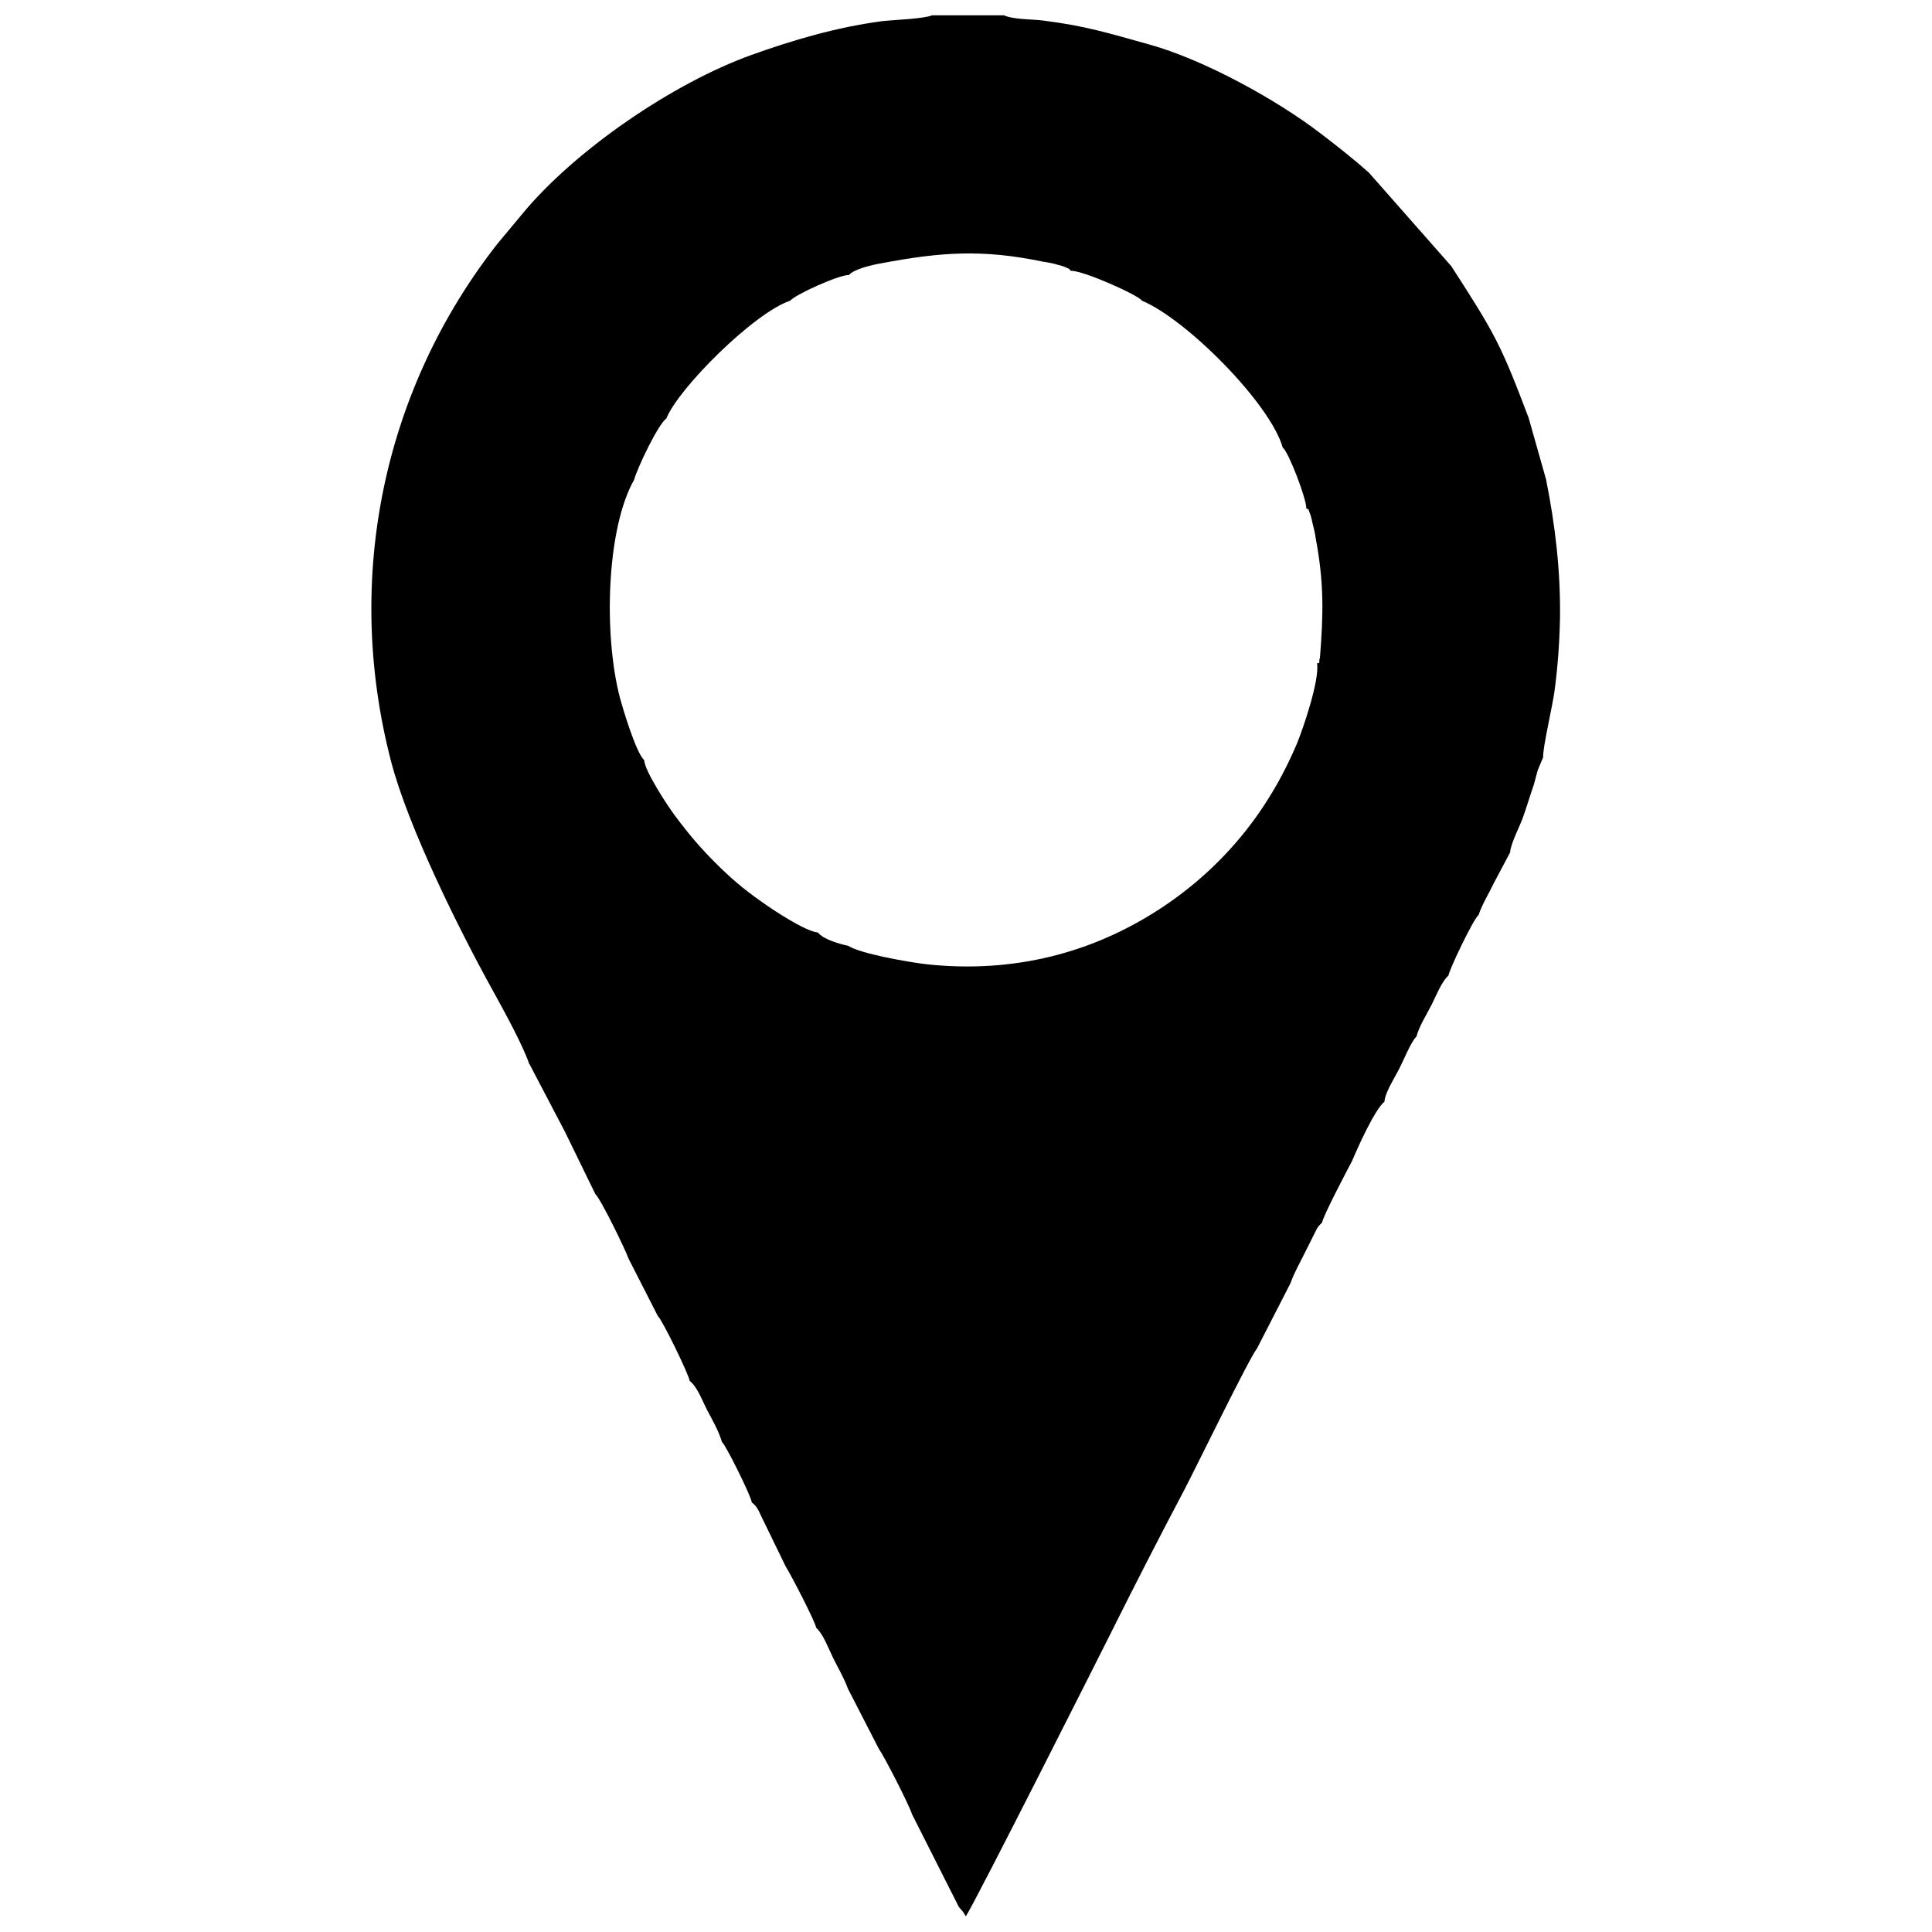 <?xml version="1.0" encoding="UTF-8"?>
<!DOCTYPE svg PUBLIC "-//W3C//DTD SVG 1.1//EN" "http://www.w3.org/Graphics/SVG/1.1/DTD/svg11.dtd">
<!-- Creator: CorelDRAW 2021.5 -->
<svg xmlns="http://www.w3.org/2000/svg" xml:space="preserve" width="100%" height="100%" version="1.1" style="shape-rendering:geometricPrecision; text-rendering:geometricPrecision; image-rendering:optimizeQuality; fill-rule:evenodd; clip-rule:evenodd"
viewBox="0 0 102.36 102.36"
 xmlns:xlink="http://www.w3.org/1999/xlink"
 xmlns:xodm="http://www.corel.com/coreldraw/odm/2003">
 <defs>
  <style type="text/css">
   <![CDATA[
    .fil1 {fill:none}
    .fil0 {fill:black}
   ]]>
  </style>
 </defs>
 <g id="Слой_x0020_1">
  <path class="fil0" d="M69.91 34.89c-0.04,0.47 0.02,0.14 -0.13,0.26 0.14,0.89 -0.75,3.48 -1.06,4.23 -1.51,3.59 -3.89,6.52 -7.11,8.67 -3.67,2.44 -7.89,3.53 -12.5,3.04 -0.97,-0.11 -3.56,-0.57 -4.17,-0.98 -0.48,-0.1 -1.33,-0.35 -1.6,-0.7 -0.71,-0.08 -2.44,-1.24 -2.97,-1.62 -1.03,-0.72 -1.71,-1.32 -2.5,-2.11 -0.78,-0.78 -1.4,-1.51 -2.12,-2.48 -0.34,-0.45 -1.6,-2.35 -1.62,-2.93 -0.44,-0.39 -1.15,-2.8 -1.28,-3.28 -0.89,-3.4 -0.71,-8.99 0.74,-11.56 0.21,-0.72 1.3,-2.98 1.71,-3.25 0.64,-1.61 4.66,-5.62 6.57,-6.25 0.22,-0.3 2.56,-1.37 3.11,-1.36 0.25,-0.31 1.23,-0.54 1.71,-0.62 3.12,-0.59 5.33,-0.76 8.55,-0.09 0.28,0.04 0.54,0.09 0.81,0.17 0.14,0.04 0.28,0.07 0.41,0.13 0.35,0.18 0.09,-0.01 0.27,0.19 0.62,-0.04 3.58,1.28 3.77,1.58 2.34,0.97 6.79,5.43 7.46,7.78 0.32,0.25 1.26,2.72 1.25,3.22 0.19,0.16 0.03,-0.15 0.22,0.35 0.04,0.11 0.08,0.31 0.11,0.44 0.07,0.28 0.13,0.52 0.17,0.81 0.44,2.35 0.41,3.94 0.22,6.35zm-41.85 21.5l1.88 3.59 1.6 3.28c0.3,0.28 1.61,2.98 1.76,3.42l1.55 3.04c0.23,0.19 1.65,3.11 1.69,3.44 0.41,0.33 0.64,0.99 0.91,1.52 0.3,0.57 0.62,1.11 0.8,1.72 0.18,0.11 1.56,2.89 1.58,3.2 0.31,0.24 0.37,0.46 0.54,0.81l1.26 2.59c0.22,0.33 1.58,2.94 1.61,3.24 0.37,0.32 0.65,1.09 0.89,1.58 0.25,0.51 0.6,1.1 0.79,1.64l1.66 3.23c0.22,0.27 1.61,2.98 1.74,3.43l2.48 4.91 0.23 0.27c0.04,0.05 0.08,0.14 0.14,0.23 0.53,-0.8 7.19,-14.02 7.73,-15.1 1.28,-2.56 2.56,-5.06 3.86,-7.52 0.58,-1.1 3.42,-6.95 3.84,-7.47l1.77 -3.45c0.19,-0.55 0.52,-1.12 0.78,-1.65l0.62 -1.24c0.13,-0.19 -0.01,-0 0.15,-0.2l0.13 -0.13c0.02,-0.29 1.37,-2.86 1.59,-3.27 0.27,-0.65 1.2,-2.73 1.71,-3.13 0.03,-0.49 0.55,-1.28 0.81,-1.8 0.18,-0.35 0.63,-1.44 0.88,-1.64 0.18,-0.63 0.55,-1.18 0.81,-1.7 0.22,-0.44 0.55,-1.26 0.89,-1.54 0.04,-0.31 1.3,-2.96 1.6,-3.22 0.19,-0.57 0.54,-1.12 0.81,-1.69l0.86 -1.62c0.01,-0.41 0.48,-1.32 0.66,-1.8 0.22,-0.61 0.39,-1.2 0.6,-1.8 0.07,-0.26 0.13,-0.5 0.21,-0.78l0.28 -0.66c-0.04,-0.44 0.5,-2.74 0.6,-3.5 0.17,-1.28 0.26,-2.47 0.29,-3.82 0.04,-2.57 -0.26,-5.02 -0.74,-7.41l-0.92 -3.25c-1.46,-3.85 -1.75,-4.41 -4.1,-8.04l-4.37 -4.96c-0.79,-0.7 -1.66,-1.39 -2.54,-2.06 -2.34,-1.8 -6.2,-3.92 -9.08,-4.72 -2.16,-0.6 -3.34,-0.98 -5.62,-1.27 -0.65,-0.08 -1.59,-0.05 -2.09,-0.28l-3.8 0c-0.45,0.19 -2.01,0.24 -2.64,0.31 -2.43,0.32 -4.76,1.01 -6.96,1.8 -4.15,1.5 -9.33,5.03 -12.14,8.44l-1.29 1.55c-5.98,7.62 -8.19,17.63 -5.64,27.43 0.91,3.49 3.6,8.91 5.39,12.14 0.61,1.11 1.59,2.89 1.93,3.89z"/>
  <rect class="fil1" x="-0" y="-0" width="102.36" height="102.36"/>
 </g>
</svg>
